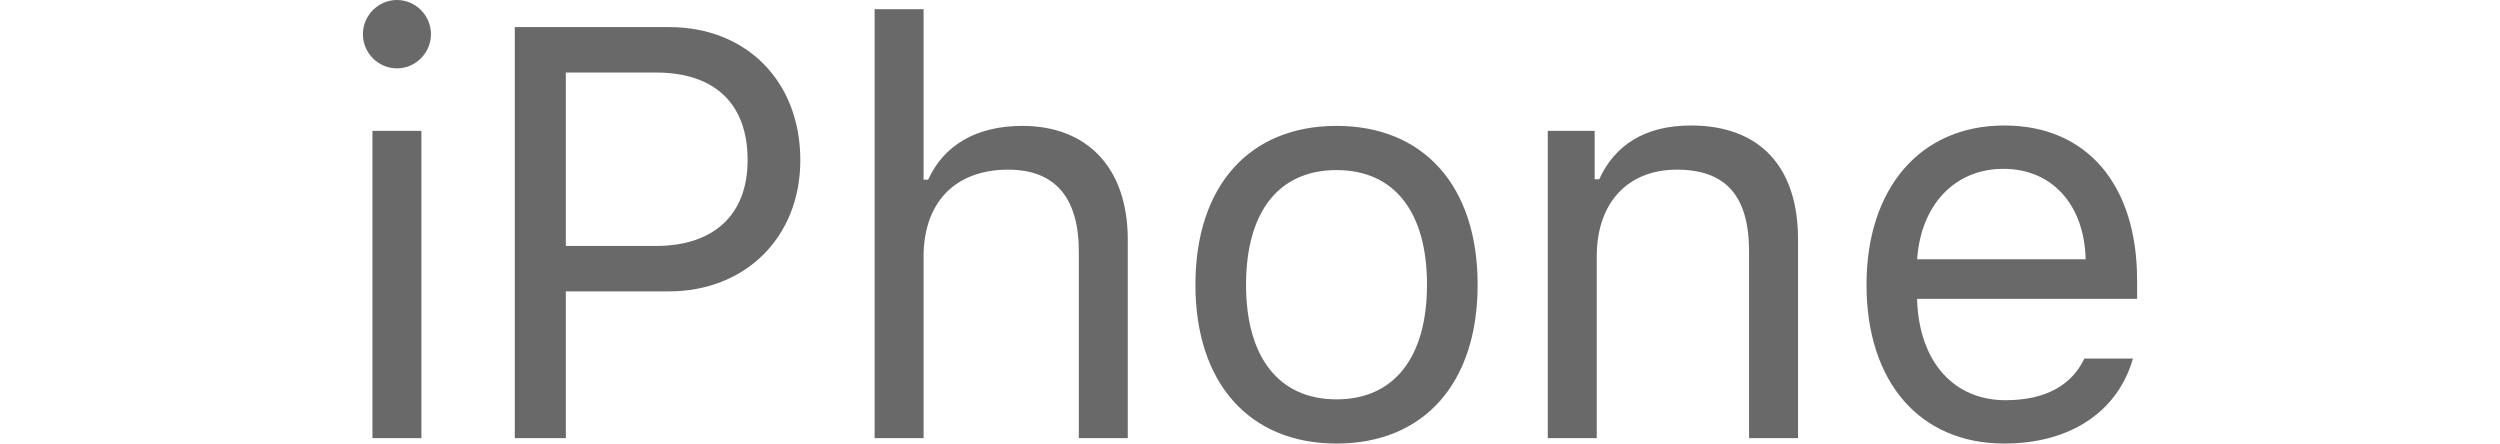 <svg xmlns="http://www.w3.org/2000/svg" xmlns:xlink="http://www.w3.org/1999/xlink" preserveAspectRatio="xMidYMid" width="124" height="22" viewBox="0 0 124 22">
  <defs>
    <style>
      .cls-1 {
        fill: #696969;
        fill-rule: evenodd;
      }
    </style>
  </defs>
  <path d="M18.000,1.695 C18.000,0.765 18.762,-0.000 19.688,-0.000 C20.614,-0.000 21.376,0.765 21.376,1.695 C21.376,2.626 20.614,3.391 19.688,3.391 C18.762,3.391 18.000,2.626 18.000,1.695 L18.000,1.695 ZM18.473,6.492 L20.902,6.492 L20.902,21.731 L18.473,21.731 L18.473,6.492 L18.473,6.492 ZM33.192,1.344 C37.041,1.344 39.696,4.053 39.696,7.940 C39.696,11.765 36.979,14.453 33.171,14.453 L28.066,14.453 L28.066,21.731 L25.534,21.731 L25.534,1.344 L33.192,1.344 L33.192,1.344 ZM28.066,12.199 L32.533,12.199 C35.415,12.199 37.082,10.648 37.082,7.940 C37.082,5.148 35.456,3.598 32.533,3.598 L28.066,3.598 L28.066,12.199 L28.066,12.199 ZM43.381,0.455 L45.810,0.455 L45.810,8.912 L46.036,8.912 C46.798,7.237 48.383,6.244 50.709,6.244 C53.920,6.244 55.938,8.312 55.938,11.889 L55.938,21.731 L53.509,21.731 L53.509,12.468 C53.509,9.759 52.294,8.415 50.009,8.415 C47.292,8.415 45.810,10.132 45.810,12.716 L45.810,21.731 L43.381,21.731 L43.381,0.455 L43.381,0.455 ZM59.293,14.122 C59.293,9.222 61.969,6.244 66.292,6.244 C70.615,6.244 73.291,9.222 73.291,14.122 C73.291,19.023 70.615,22.000 66.292,22.000 C61.969,22.000 59.293,19.002 59.293,14.122 L59.293,14.122 ZM70.779,14.122 C70.779,10.504 69.153,8.436 66.292,8.436 C63.431,8.436 61.804,10.504 61.804,14.122 C61.804,17.720 63.431,19.808 66.292,19.808 C69.153,19.808 70.779,17.720 70.779,14.122 L70.779,14.122 ZM76.790,6.492 L79.096,6.492 L79.096,8.891 L79.322,8.891 C80.084,7.216 81.566,6.224 83.871,6.224 C87.268,6.224 89.182,8.250 89.182,11.868 L89.182,21.731 L86.753,21.731 L86.753,12.468 C86.753,9.718 85.600,8.415 83.171,8.415 C80.742,8.415 79.199,10.049 79.199,12.716 L79.199,21.731 L76.770,21.731 L76.770,6.492 L76.790,6.492 L76.790,6.492 ZM105.794,17.782 C105.053,20.387 102.727,22.000 99.413,22.000 C95.213,22.000 92.579,18.940 92.579,14.122 C92.579,9.325 95.255,6.224 99.413,6.224 C103.509,6.224 106.000,9.160 106.000,13.895 L106.000,14.825 L95.090,14.825 L95.090,14.929 C95.213,17.947 96.901,19.850 99.475,19.850 C101.430,19.850 102.748,19.126 103.386,17.782 L105.794,17.782 L105.794,17.782 ZM95.090,12.861 L103.447,12.861 C103.386,10.152 101.780,8.374 99.372,8.374 C96.963,8.374 95.275,10.152 95.090,12.861 L95.090,12.861 Z" class="cls-1"/>
</svg>
